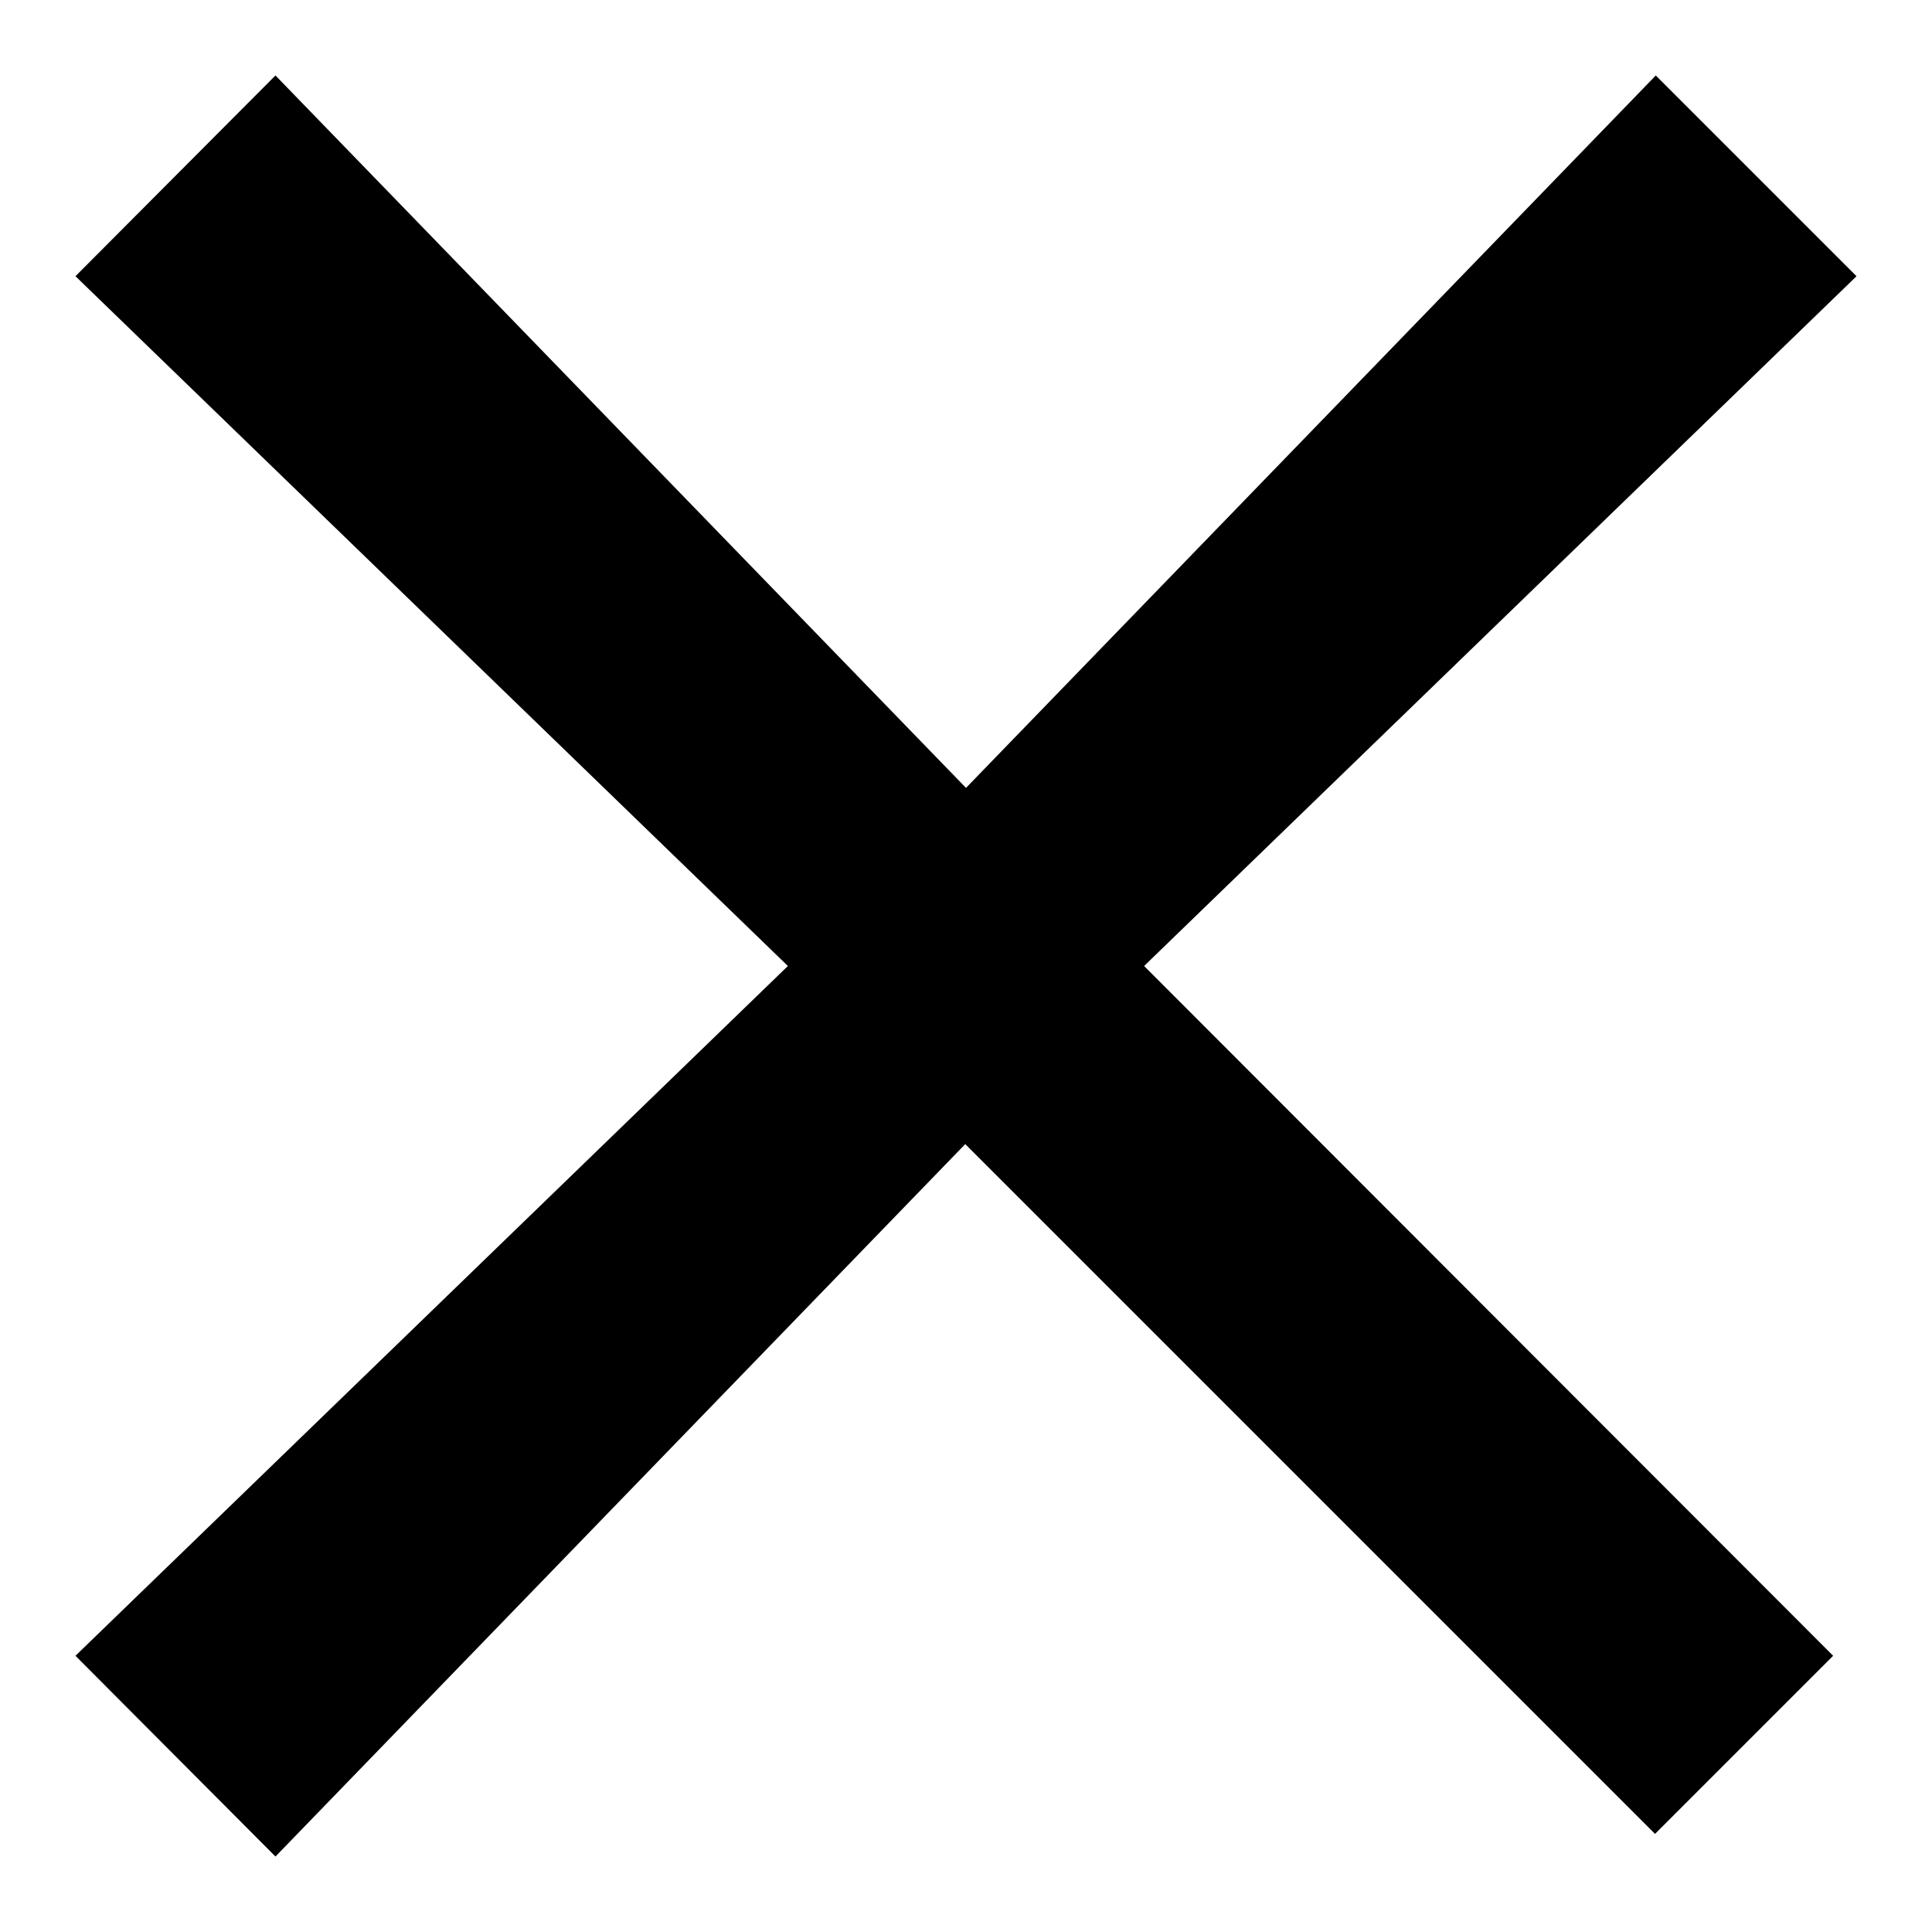 <?xml version="1.0" encoding="utf-8"?>
<!-- Svg Vector Icons : http://www.onlinewebfonts.com/icon -->
<!DOCTYPE svg PUBLIC "-//W3C//DTD SVG 1.1//EN" "http://www.w3.org/Graphics/SVG/1.1/DTD/svg11.dtd">
<svg version="1.1" xmlns="http://www.w3.org/2000/svg" xmlns:xlink="http://www.w3.org/1999/xlink" x="0px" y="0px" viewBox="0 0 256 256" enable-background="new 0 0 256 256" xml:space="preserve">
<g> <path fill="#000000" d="M246,36.6L219.4,10L128,104.4L36.5,10L10,36.6l94.4,91.4L10,219.4L36.5,246l91.4-94.4l91.4,91.4l23.6-23.6 L151.6,128L246,36.6L246,36.6z"/></g>
</svg>
